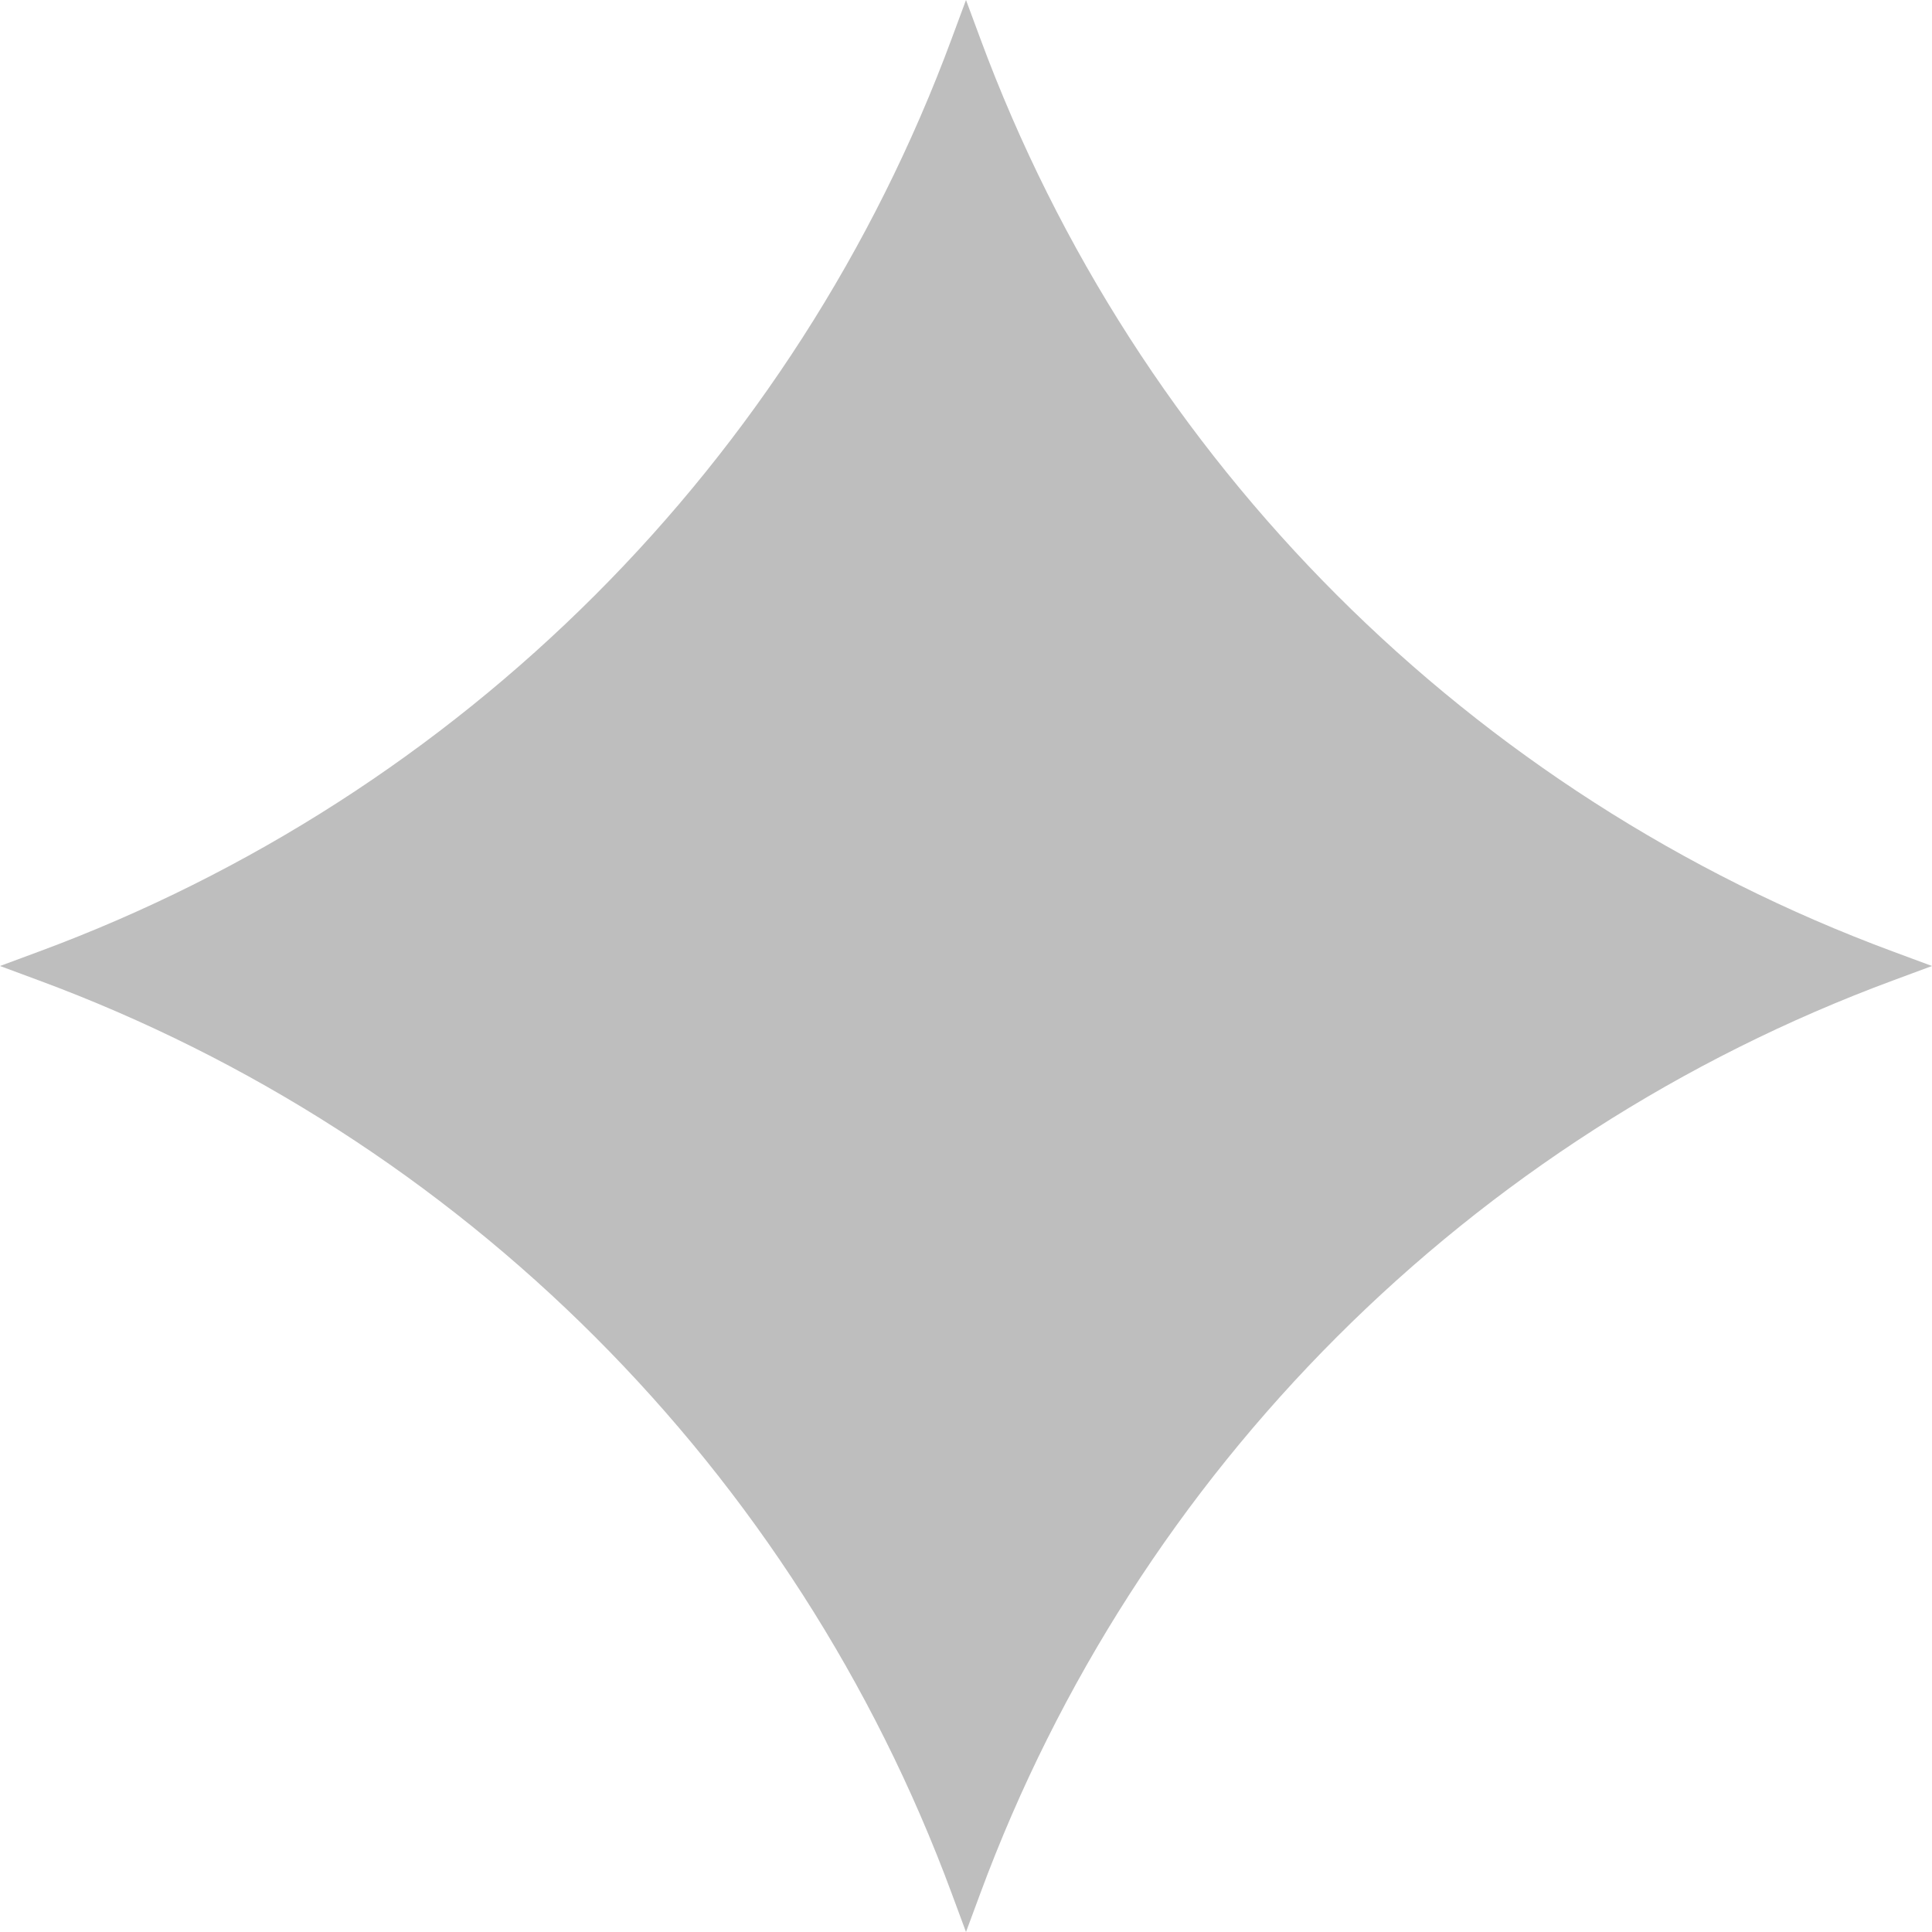 <svg width="30" height="30" viewBox="0 0 30 30" fill="none" xmlns="http://www.w3.org/2000/svg">
<path d="M15 0L15.222 0.599C17.652 7.168 22.832 12.348 29.401 14.778L30 15L29.401 15.222C22.832 17.652 17.652 22.832 15.222 29.401L15 30L14.778 29.401C12.348 22.832 7.168 17.652 0.599 15.222L0 15L0.599 14.778C7.168 12.348 12.348 7.168 14.778 0.599L15 0Z" fill="#252525" fill-opacity="0.3"/>
</svg>
